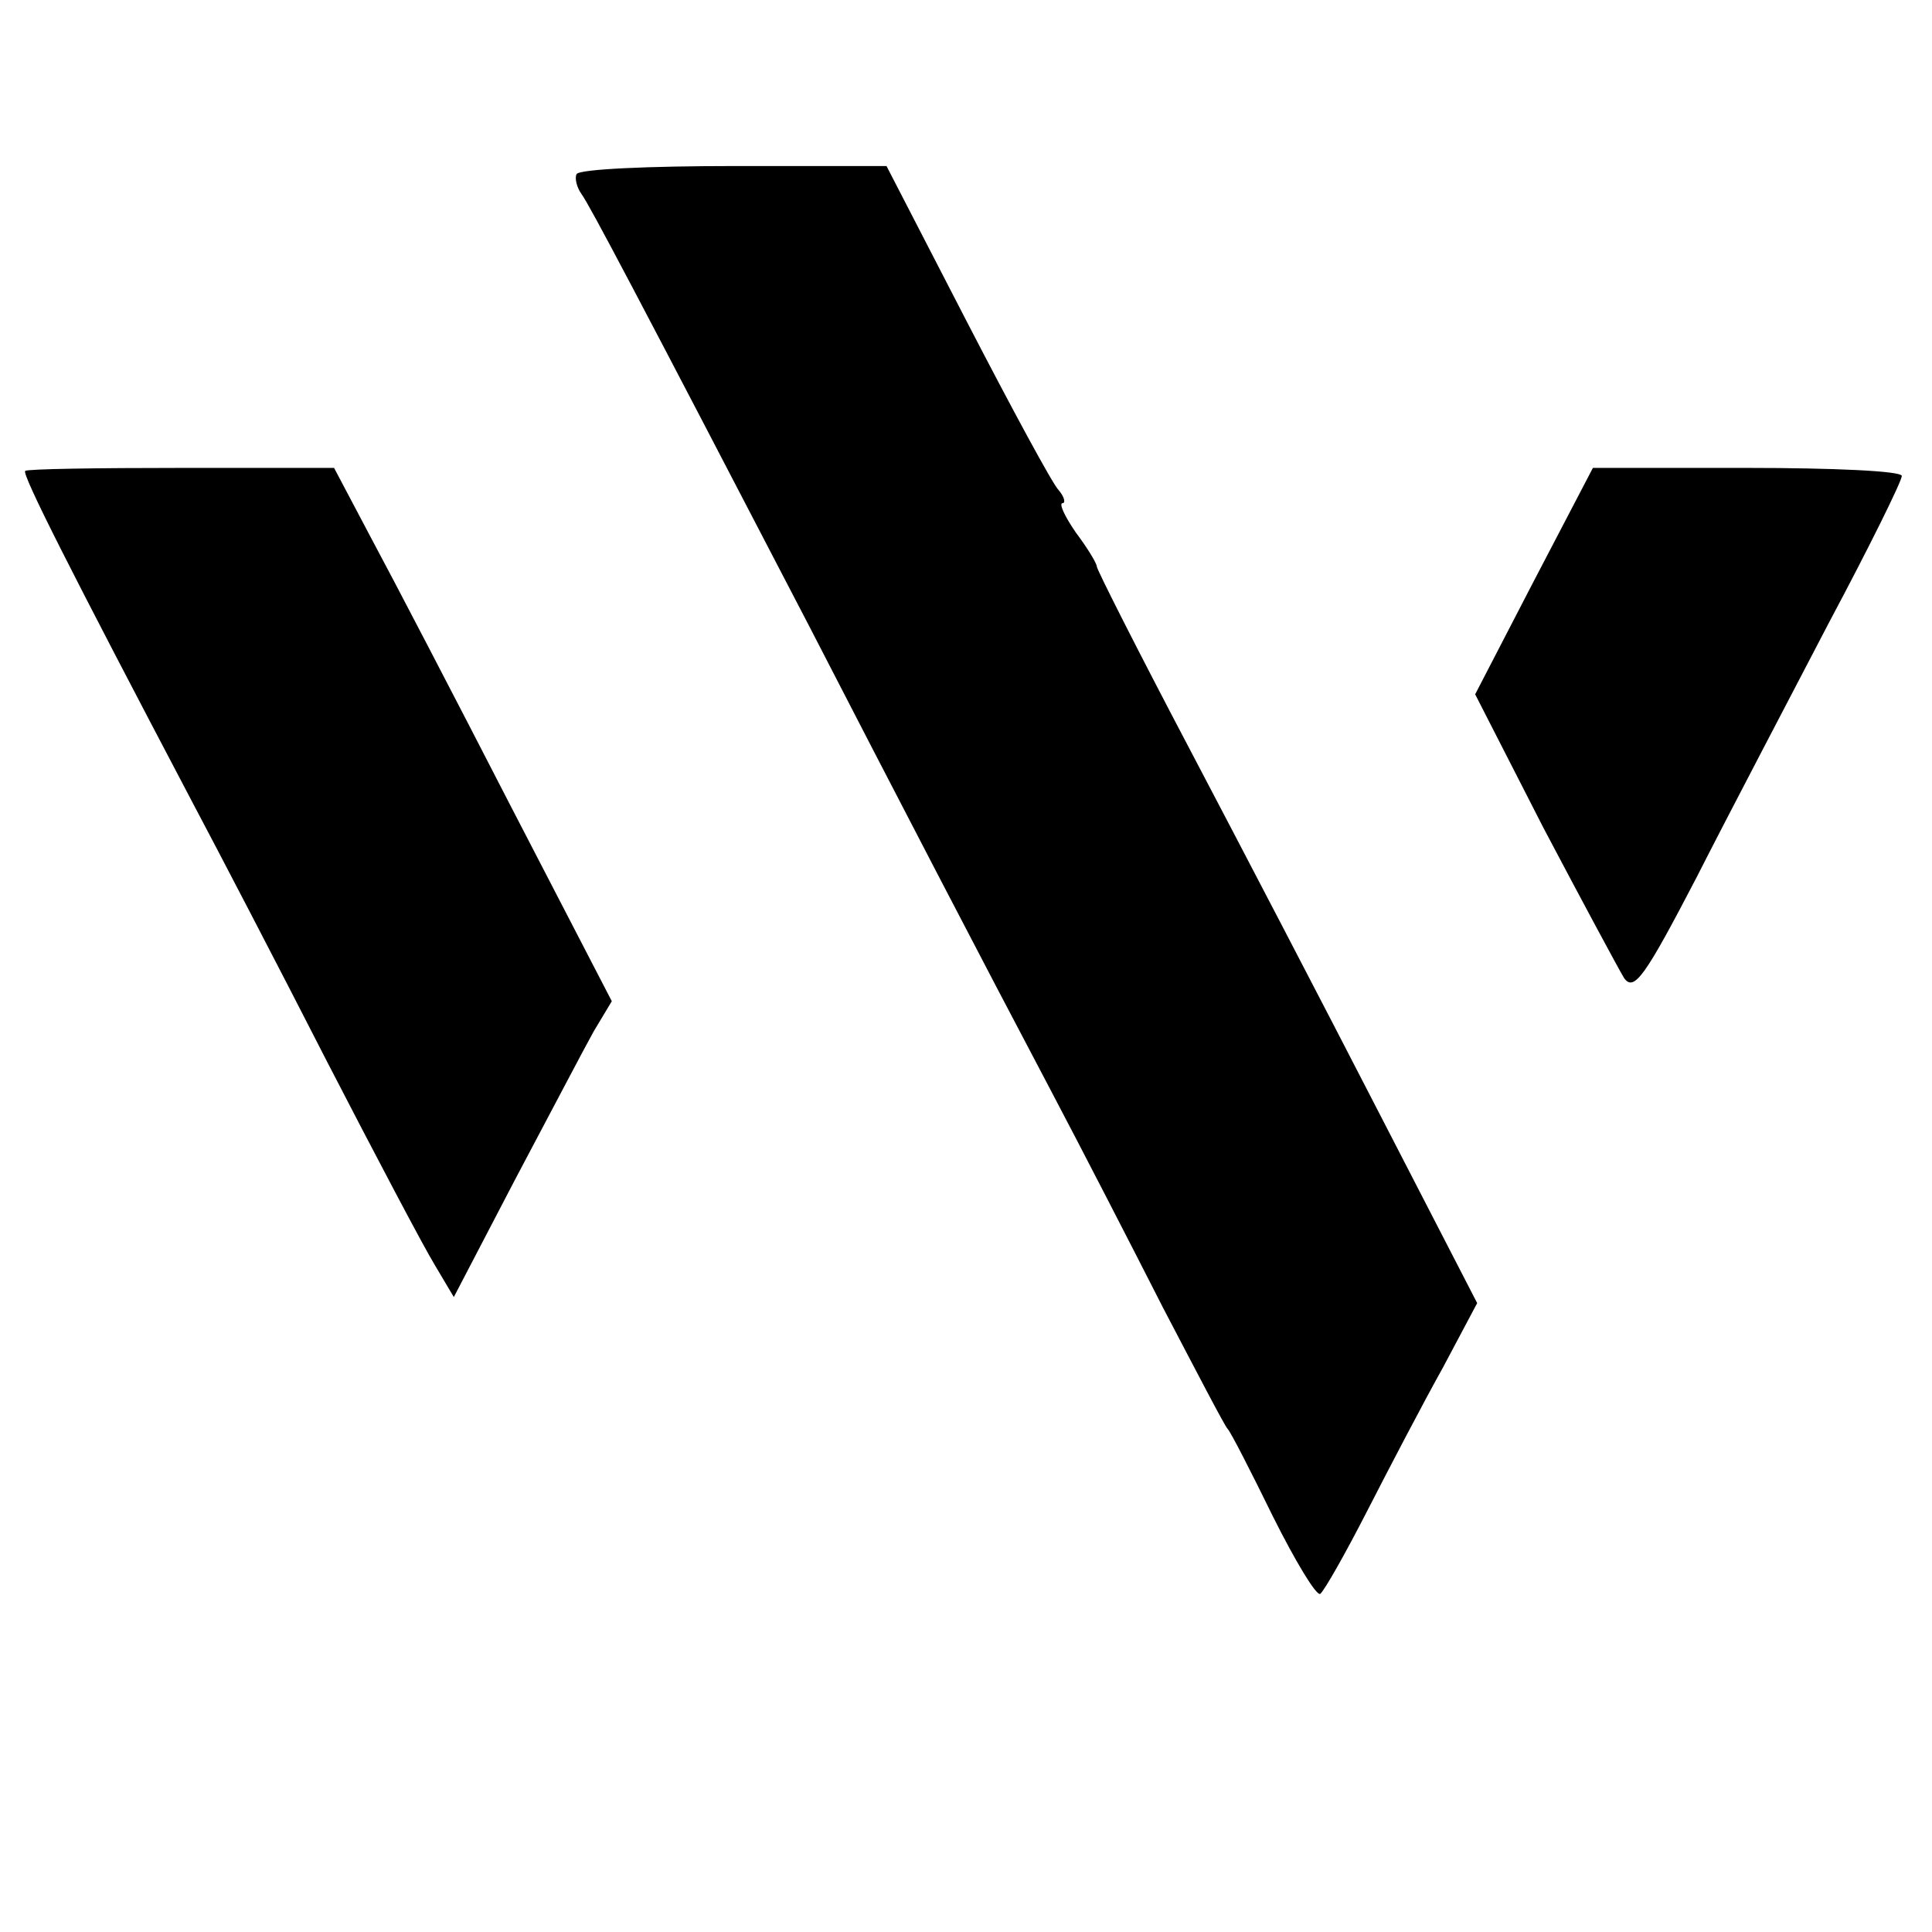 <?xml version="1.0" standalone="no"?>
<!DOCTYPE svg PUBLIC "-//W3C//DTD SVG 20010904//EN"
 "http://www.w3.org/TR/2001/REC-SVG-20010904/DTD/svg10.dtd">
<svg version="1.0" xmlns="http://www.w3.org/2000/svg"
 width="192pt" height="192pt" viewBox="0 0 192 192"
 preserveAspectRatio="xMidYMid meet">
<g transform="translate(0,192) scale(0.1,-0.1)"
fill="#000000" stroke="none">
<path d="M573 1747 c-2 -4 0 -13 5 -20 8 -11 55 -100 225 -427 85 -165 177
-342 242 -465 29 -55 79 -152 111 -215 33 -63 61 -117 64 -120 3 -3 23 -42 45
-87 22 -44 43 -79 47 -77 4 3 25 40 47 83 22 43 56 108 75 142 l34 64 -98 190
c-54 105 -139 268 -189 363 -50 95 -91 176 -91 179 0 3 -9 18 -21 34 -11 16
-17 29 -13 29 3 0 2 6 -4 13 -6 6 -47 82 -91 167 l-80 155 -151 0 c-84 0 -154
-3 -157 -8z"/>
<path d="M25 1452 c-3 -4 44 -97 165 -327 26 -49 87 -166 135 -260 48 -93 96
-184 107 -202 l19 -32 61 117 c34 64 69 131 78 147 l18 30 -101 195 c-55 107
-117 226 -138 265 l-37 70 -151 0 c-84 0 -154 -1 -156 -3z"/>
<path d="M1524 1342 l-58 -112 68 -133 c38 -72 74 -139 80 -149 10 -14 21 2
72 100 33 65 93 179 132 254 40 75 72 140 72 145 0 5 -69 8 -154 8 l-153 0
-59 -113z"/>
</g>
</svg>
